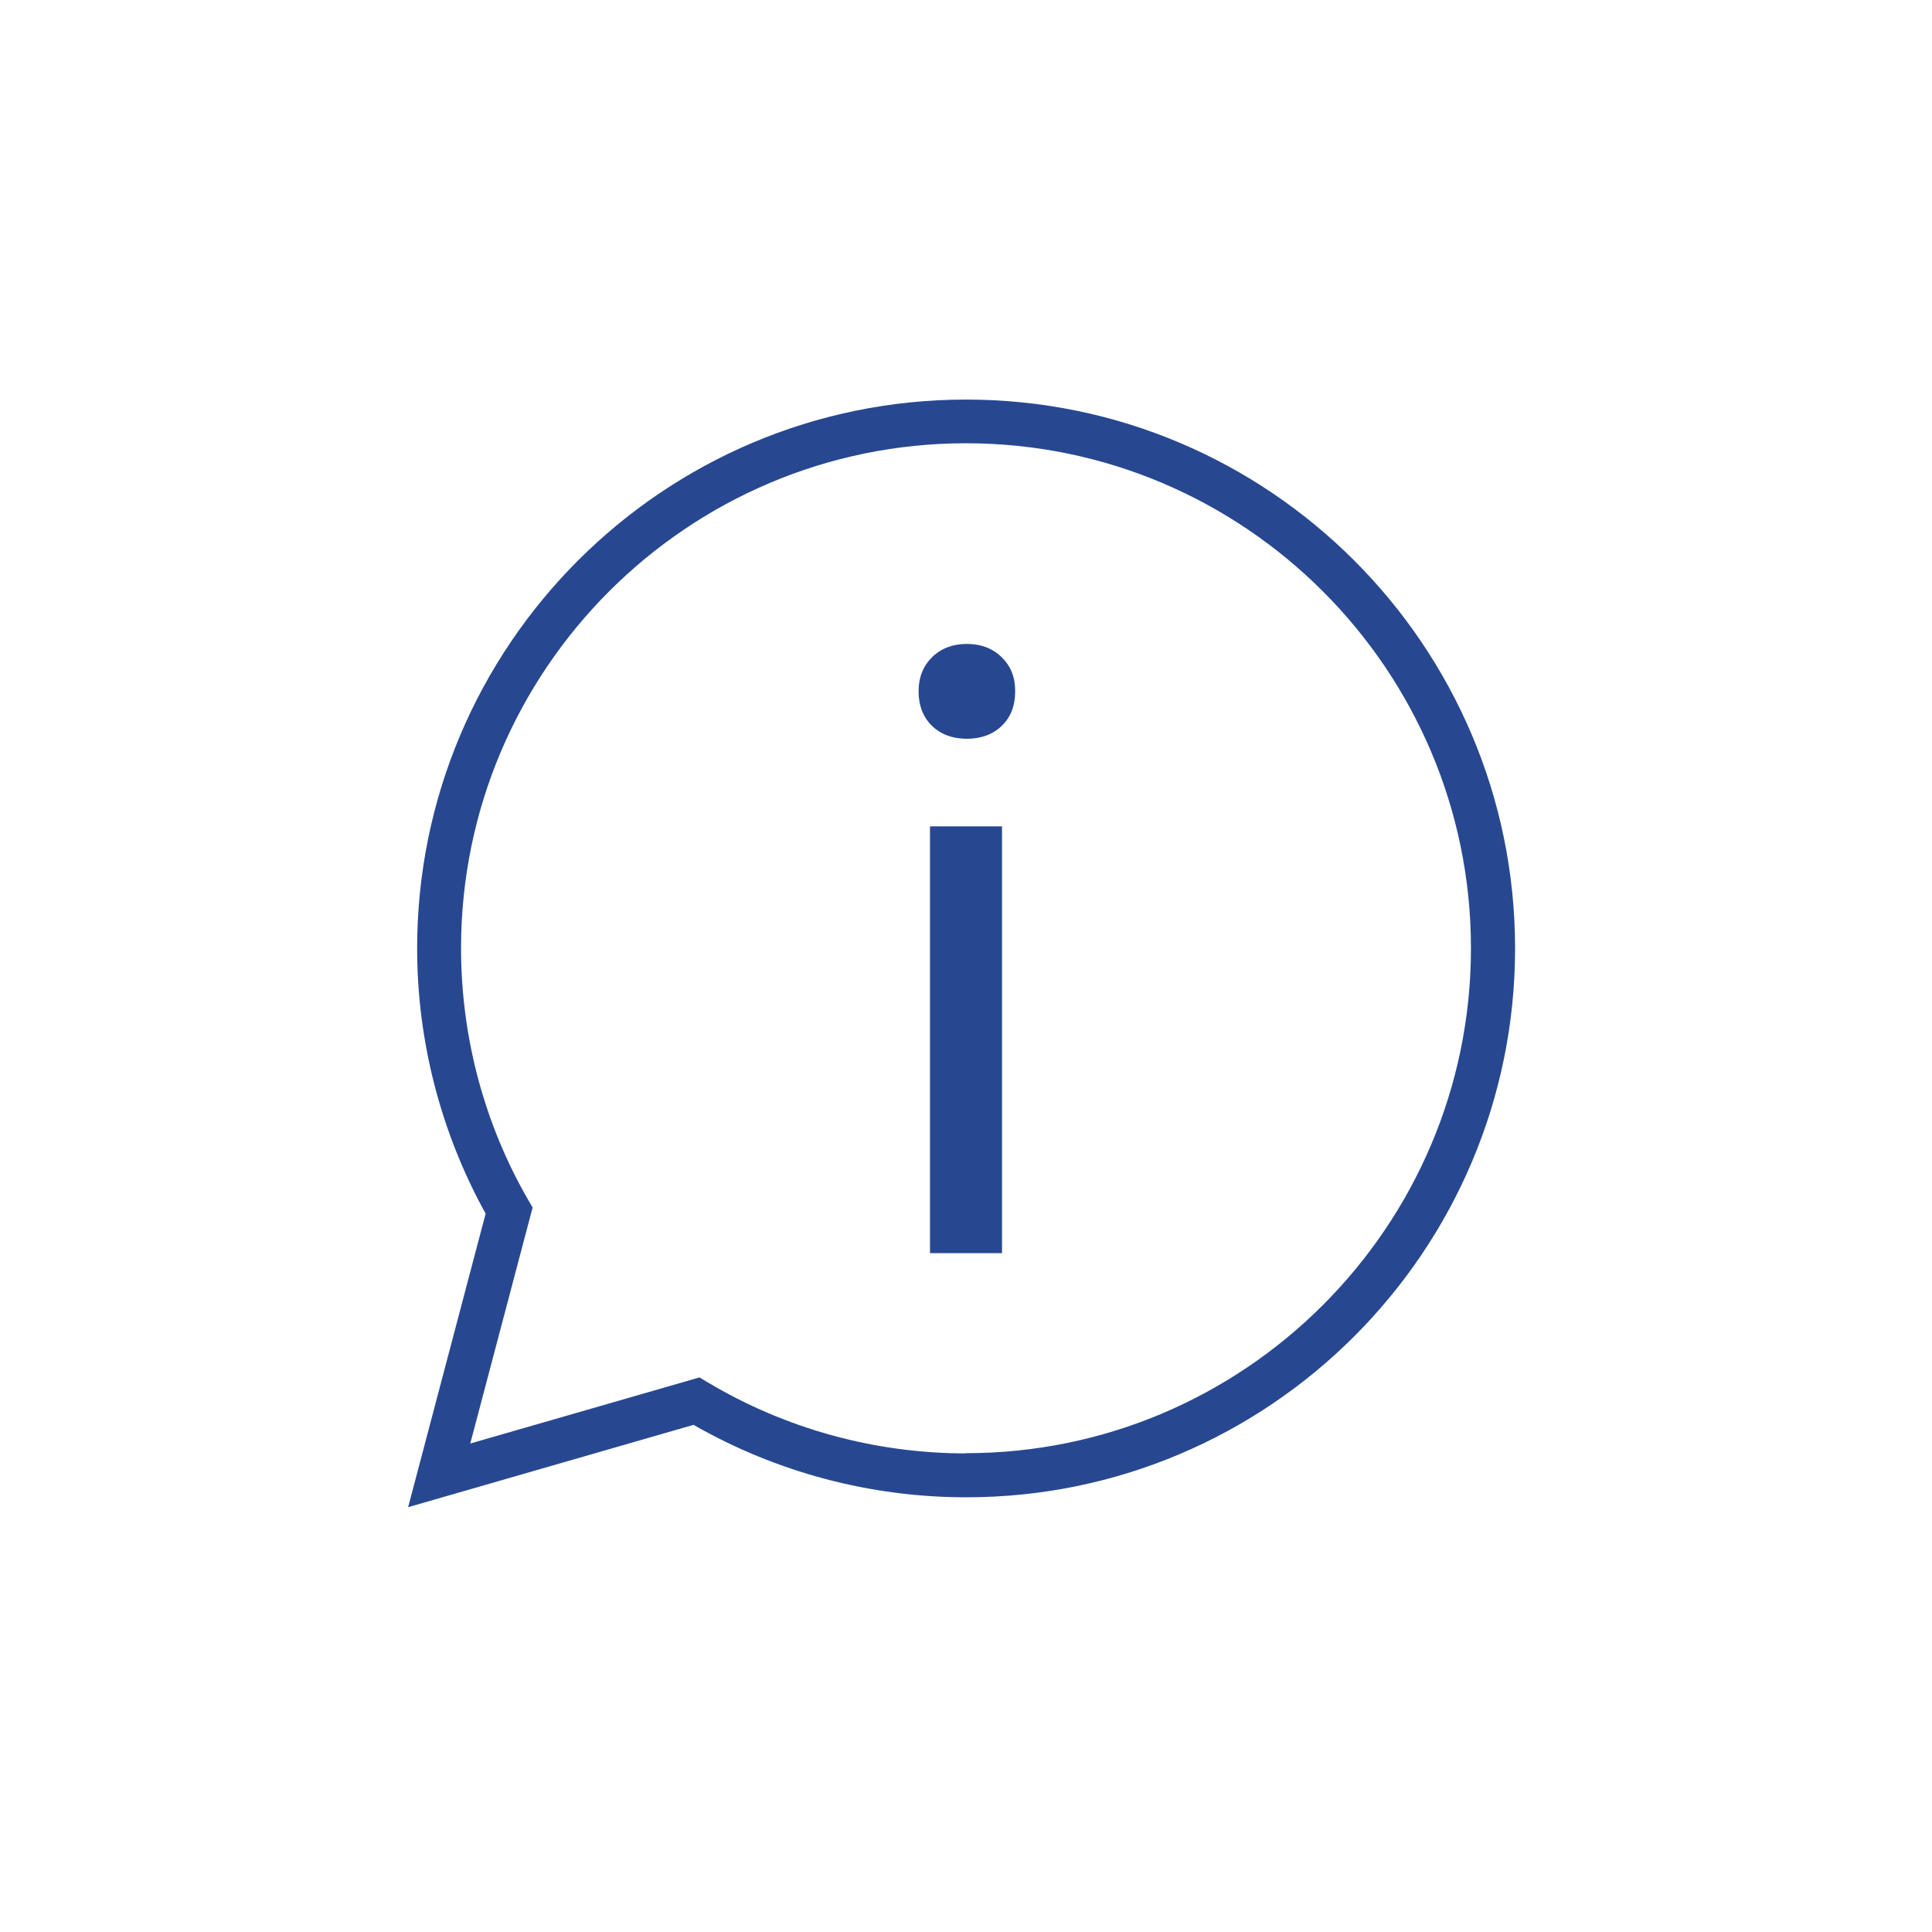 <svg xmlns="http://www.w3.org/2000/svg" viewBox="0 0 88 88" aria-hidden="true" focusable="false">
  <path d="m44,18.2c-13.79,0-25,11.21-25,25,0,4.22,1.08,8.39,3.12,12.08l-3.53,13.37,13-3.75c3.77,2.16,8.05,3.3,12.42,3.3,13.79,0,25-11.21,25-25s-11.21-25-25-25Zm0,48c-4.15,0-8.22-1.12-11.77-3.24l-.37-.22-10.44,3.01,2.84-10.75-.21-.36c-2-3.47-3.05-7.43-3.05-11.45,0-12.68,10.32-23,23-23s23,10.32,23,23-10.32,23-23,23Z" fill="#274891"/>
  <rect x="42.36" y="37.64" width="3.28" height="19.44" fill="#274891"/>
  <path d="m44.04,29.33c-.64,0-1.17.2-1.58.6-.41.4-.62.92-.62,1.56s.21,1.19.62,1.58c.41.39.94.58,1.58.58s1.17-.19,1.58-.58c.41-.39.62-.91.62-1.58s-.21-1.16-.62-1.56c-.41-.4-.94-.6-1.58-.6Z" fill="#274891"/>
</svg>